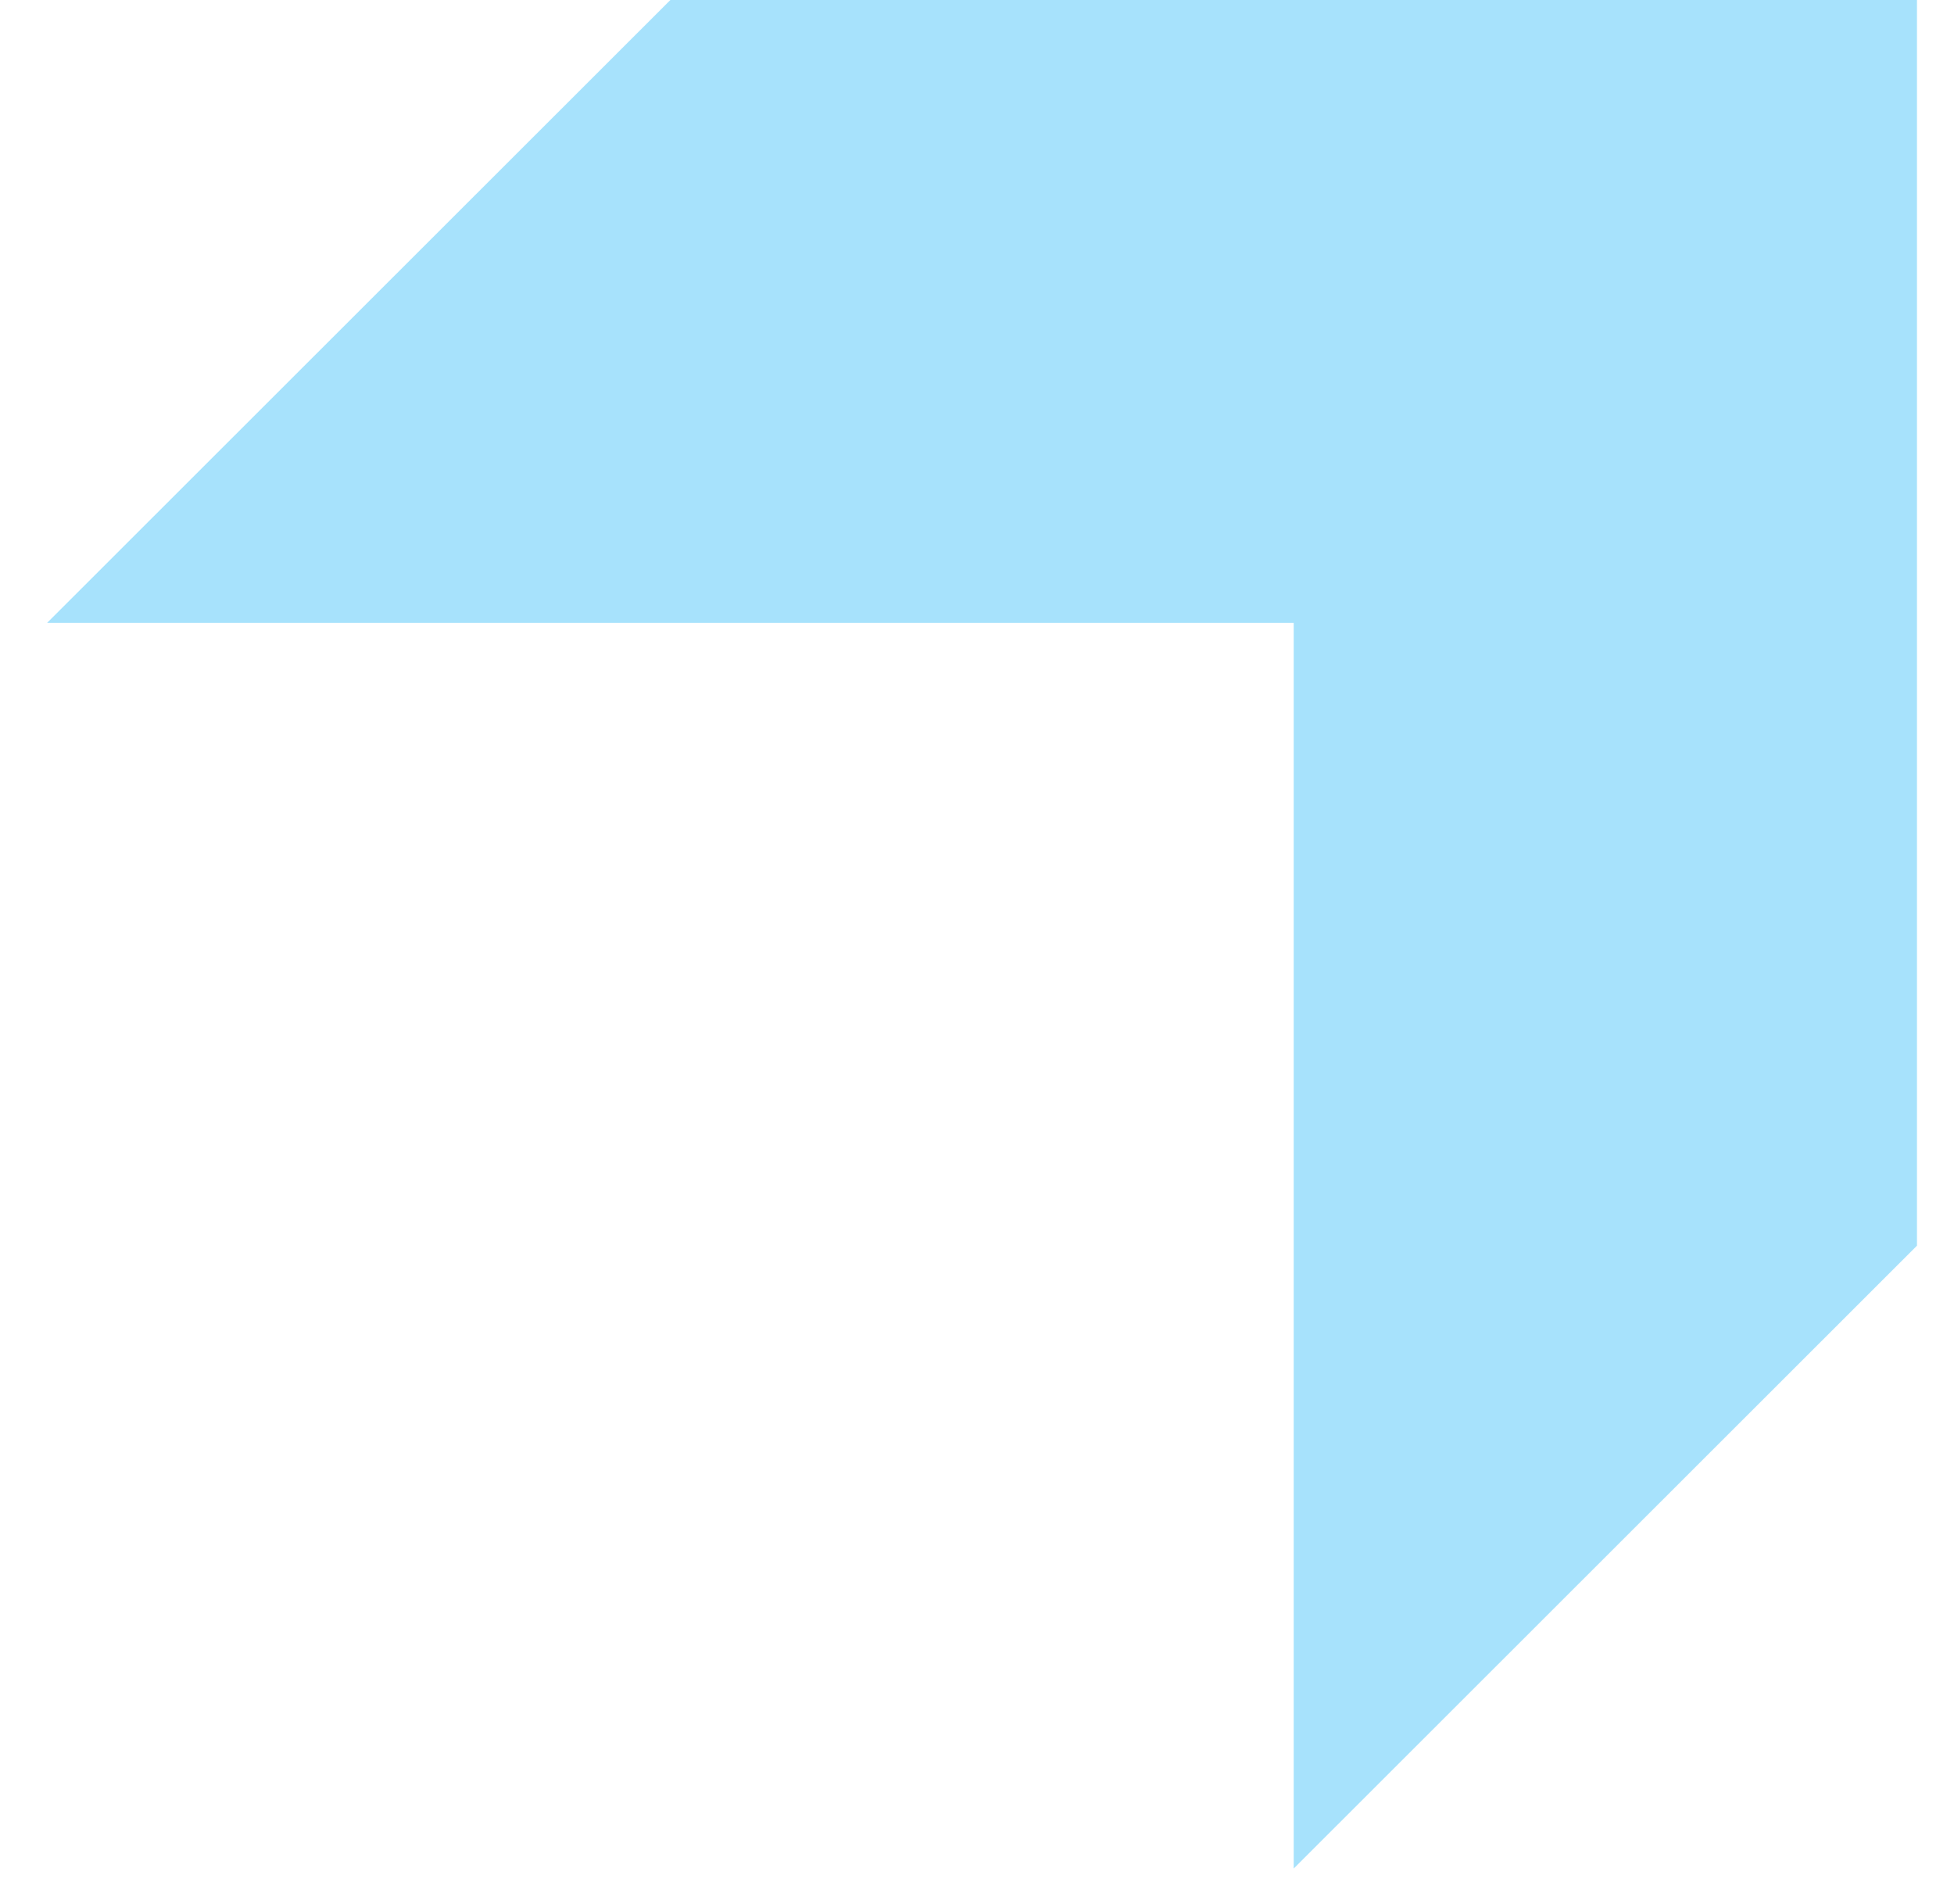 <svg width="39" height="38" viewBox="0 0 39 38" fill="none" xmlns="http://www.w3.org/2000/svg">
<g id="Layer_1" clip-path="url(#clip0_1881_7074)">
<path id="Vector" d="M13.381 12.431L25.821 12.431L25.821 24.862L25.821 37.294L38.261 24.862L38.261 0.144L38.261 -0.001L38.256 -0.001L13.381 -0.001L0.941 12.431L13.381 12.431Z" fill="#A7E2FC"/>
</g>
<defs>
<clipPath id="clip0_1881_7074">
<rect width="37.295" height="37.319" fill="white" transform="translate(38.261) rotate(90)"/>
</clipPath>
</defs>
</svg>
